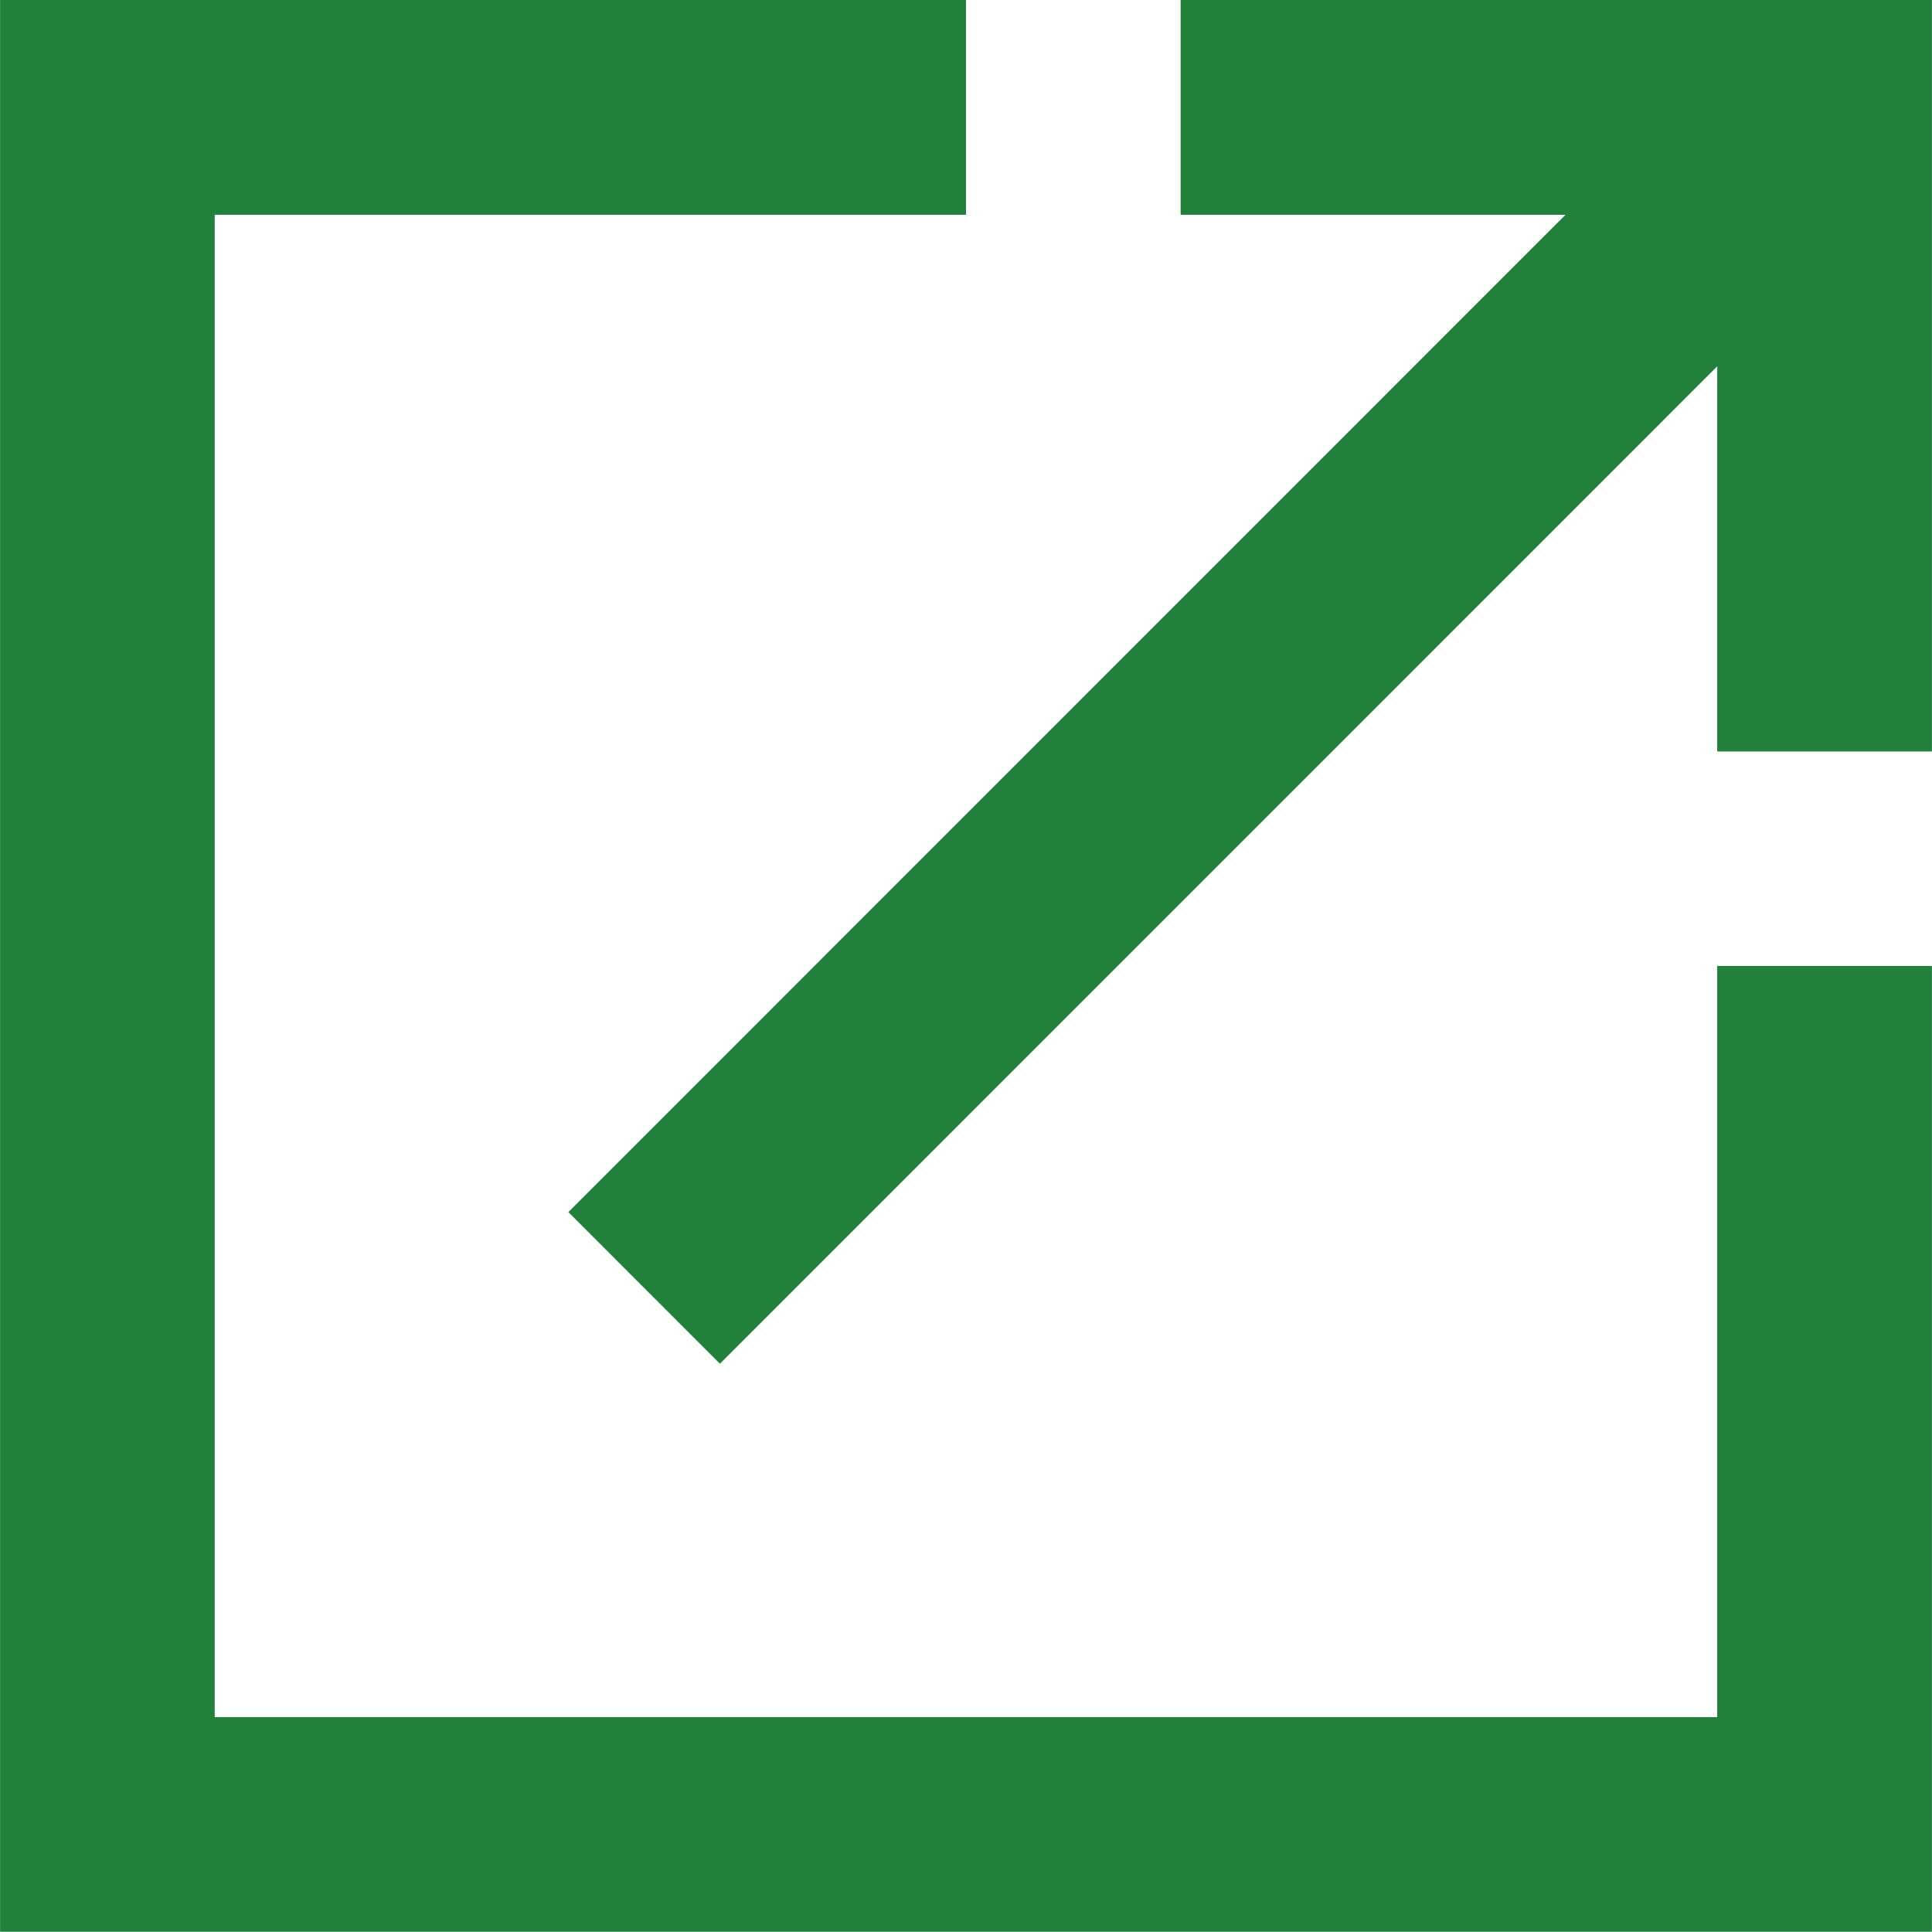 <svg xmlns="http://www.w3.org/2000/svg" width="8.275mm" height="8.274mm" viewBox="0 0 23.456 23.455">
  <g id="レイヤー_2" data-name="レイヤー 2">
    <g id="レイヤー_1-2" data-name="レイヤー 1">
      <path d="M0,0V23.455H23.456V11.728H20.849v9.121H2.606V2.608h9.122V0ZM14.334,0V2.608h4.673L6.9,14.717,8.74,16.558,20.849,4.448V9.124h2.607V0Z" fill="#21813b"/>
    </g>
  </g>
</svg>
